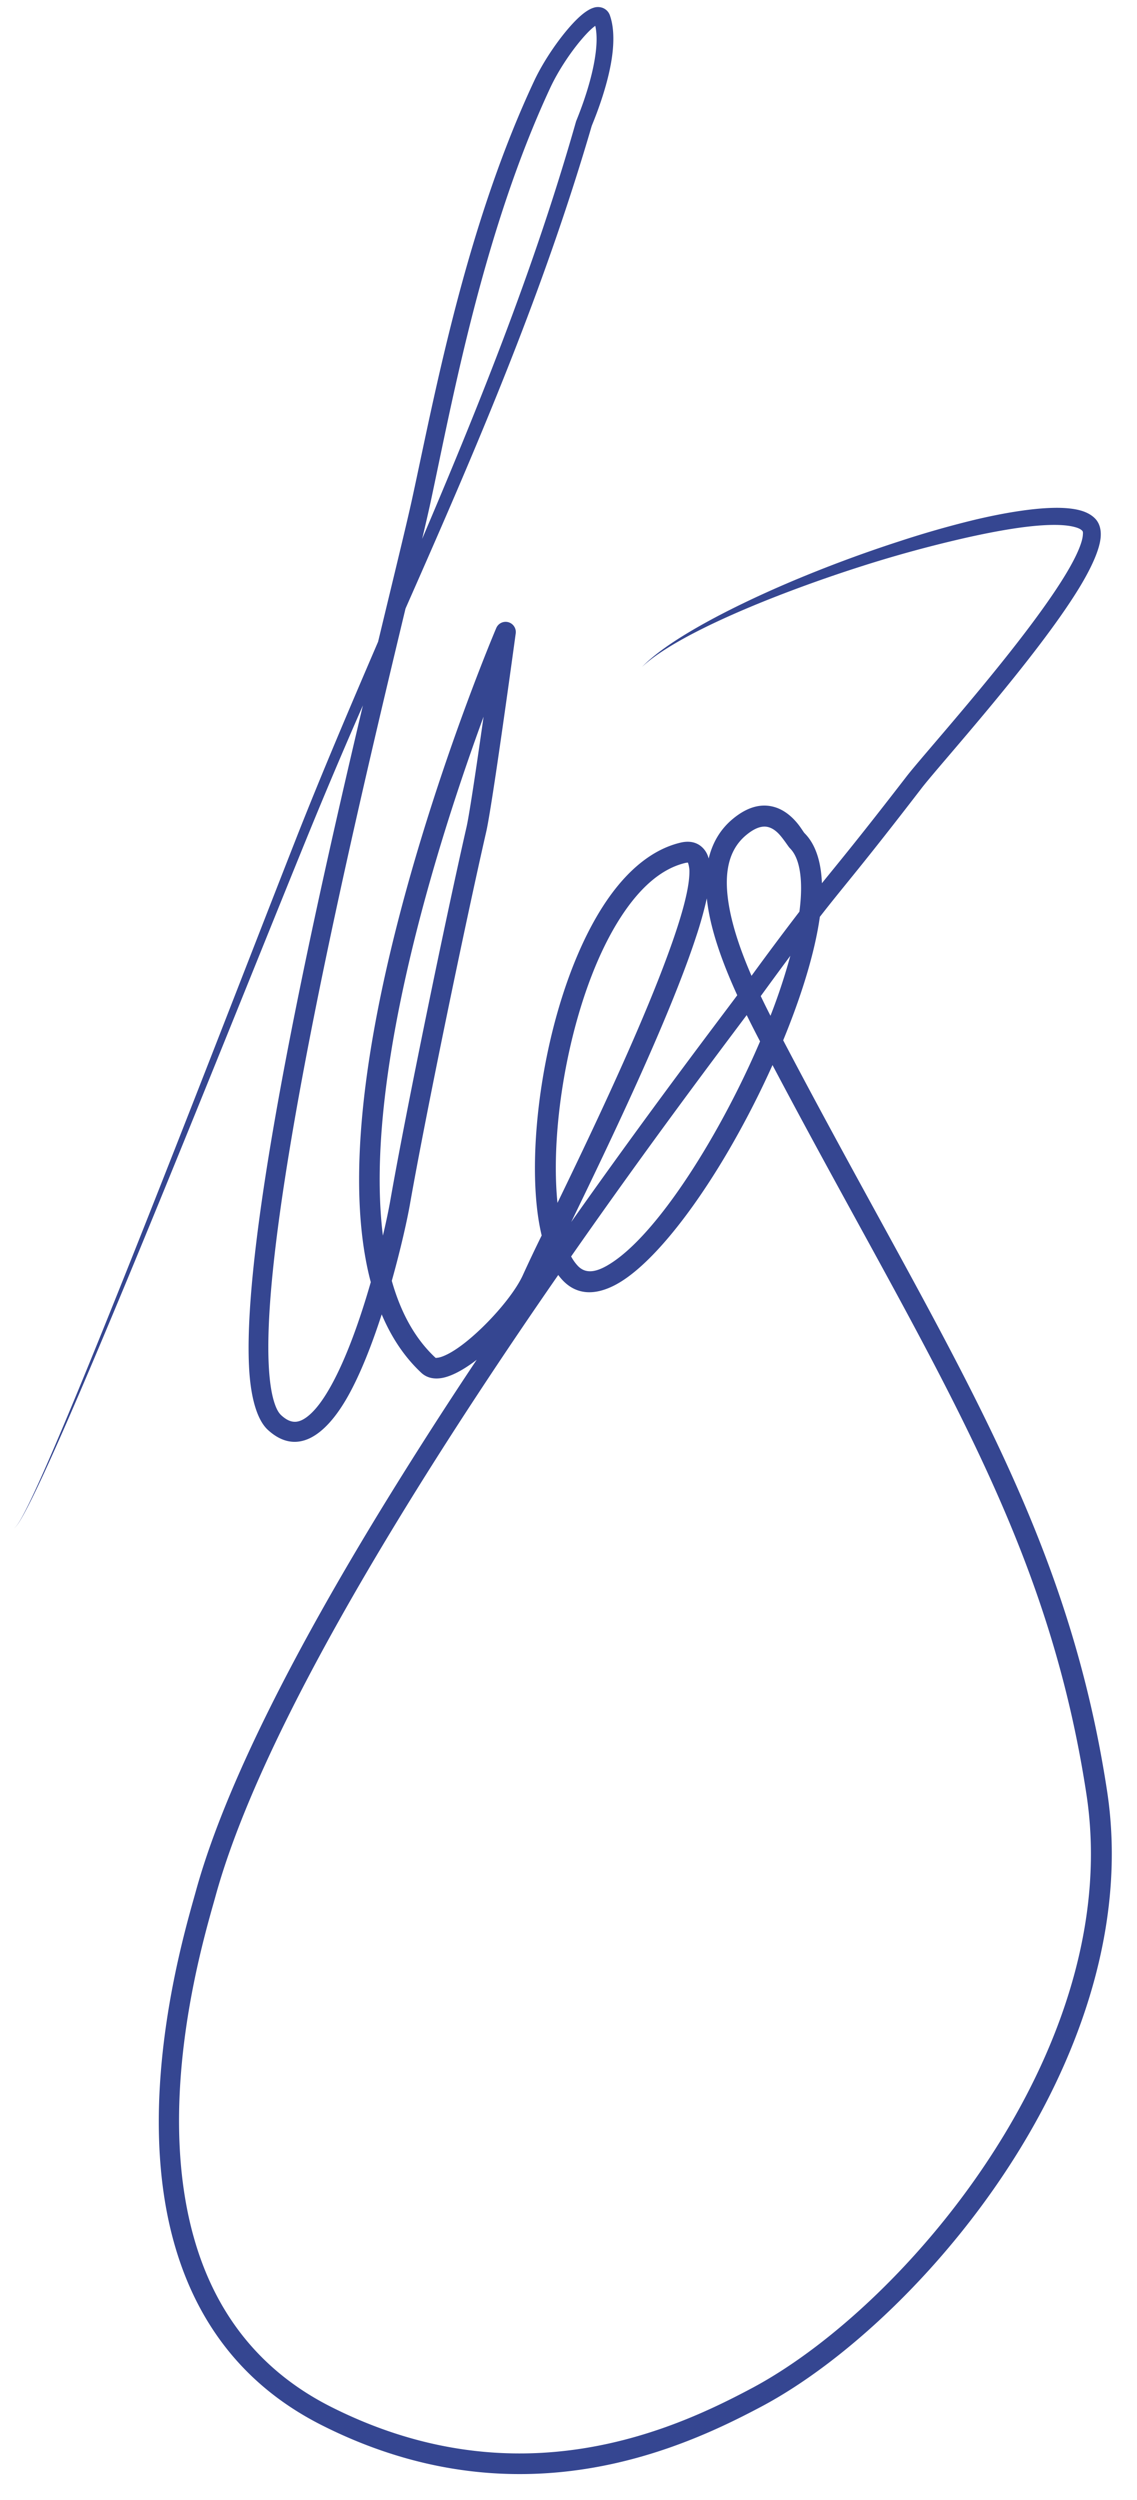 <svg width="76" height="167" fill="none" xmlns="http://www.w3.org/2000/svg"><path fill-rule="evenodd" clip-rule="evenodd" d="M25.274 42.861c-1.88 4.372-3.72 8.687-5.417 12.987-3.666 9.336-10.33 26.64-14.717 37.228-2.25 5.433-3.898 9.098-4.246 9.003.346.1 2.056-3.54 4.382-8.946 4.53-10.528 11.4-27.755 15.183-37.044a368.494 368.494 0 0 1 3.798-8.969c-2.072 8.748-4.59 19.876-6.154 29.227-1.043 6.243-1.656 11.703-1.445 15.163.123 1.998.57 3.38 1.25 4.002 1.883 1.723 3.8.503 5.348-2.248.854-1.52 1.62-3.5 2.258-5.47.645 1.528 1.517 2.847 2.647 3.902.348.324.828.452 1.415.34.575-.11 1.3-.482 2.059-1.038.076-.056.153-.114.23-.174a305.301 305.301 0 0 0-6.423 10.038c-5.54 9.069-10.37 18.281-12.343 25.43-.725 2.629-4.159 13.839-1.476 23.477 1.365 4.898 4.286 9.395 9.877 12.218 5.408 2.731 10.444 3.479 14.864 3.222 6.36-.369 11.445-2.825 14.533-4.463 5.614-2.98 12.522-9.379 17.37-17.355 4.319-7.108 6.997-15.462 5.735-23.747-1.205-7.903-3.412-14.53-6.41-21.186-3.895-8.643-9.133-17.335-15.242-28.971 1.221-2.962 2.117-5.86 2.451-8.248l.09-.114c1.708-2.187 2.644-3.192 6.72-8.49 1.215-1.578 7.673-8.692 10.527-13.37.83-1.363 1.353-2.543 1.43-3.347.053-.548-.08-.972-.35-1.262-.211-.226-.517-.414-.922-.538-.495-.15-1.162-.218-1.968-.194-1.363.039-3.156.316-5.177.795a65.667 65.667 0 0 0-4.972 1.417 89.426 89.426 0 0 0-7.248 2.692c-4.505 1.908-8.419 4.045-10.015 5.721 1.631-1.551 5.494-3.408 9.927-5.077a97.852 97.852 0 0 1 4.53-1.58 84.085 84.085 0 0 1 7.386-2.015c1.902-.42 3.613-.712 4.977-.792.844-.05 1.546-.022 2.06.108.242.061.434.137.548.263.058.064.044.164.036.28-.018.256-.113.562-.255.914-.407.998-1.208 2.287-2.202 3.696-3.164 4.49-8.258 10.131-9.322 11.51-3.178 4.118-4.449 5.637-5.663 7.139-.054-1.468-.438-2.62-1.154-3.336-.084-.084-.253-.395-.524-.713-.357-.422-.849-.844-1.462-1.03-.738-.226-1.683-.155-2.814.781-.851.706-1.365 1.611-1.613 2.647a1.78 1.78 0 0 0-.046-.144 1.476 1.476 0 0 0-.556-.74c-.313-.212-.733-.307-1.282-.176-1.56.37-2.972 1.395-4.197 2.889-2.048 2.496-3.587 6.329-4.512 10.329-.915 3.958-1.232 8.076-.883 11.196.073.653.178 1.264.312 1.825a100.399 100.399 0 0 0-1.24 2.61c-.445 1.007-1.562 2.408-2.762 3.565-.855.824-1.75 1.529-2.487 1.849-.175.076-.337.13-.482.144-.052.005-.1.025-.133-.005-1.395-1.301-2.329-3.062-2.914-5.133.617-2.196 1.042-4.14 1.212-5.109.535-3.04 1.464-7.755 2.435-12.472.965-4.688 1.97-9.378 2.668-12.43.13-.567.379-2.129.658-3.993.588-3.937 1.31-9.24 1.31-9.24a.681.681 0 0 0-1.301-.36s-6.64 15.561-8.617 29.64c-.63 4.486-.784 8.823-.12 12.473.097.542.214 1.069.35 1.579-.694 2.414-1.616 5.066-2.686 6.973-.496.883-1.016 1.601-1.57 2.022-.287.216-.573.35-.874.331-.282-.016-.561-.166-.852-.432-.228-.208-.383-.557-.513-1.01-.16-.563-.26-1.268-.312-2.097-.21-3.392.4-8.743 1.417-14.866 1.986-11.966 5.536-26.848 7.712-35.914 2.53-5.731 5.09-11.572 7.438-17.622 1.835-4.726 3.538-9.58 5.005-14.605.029-.098.926-2.142 1.293-4.207.202-1.136.235-2.277-.062-3.15a.828.828 0 0 0-.483-.533.923.923 0 0 0-.634-.009c-.232.072-.526.25-.845.528-.974.845-2.337 2.708-3.104 4.336-1.661 3.539-2.997 7.28-4.093 10.936-1.931 6.443-3.12 12.624-4.066 16.961-.366 1.684-1.212 5.132-2.281 9.578Zm26.362 28.28a61.165 61.165 0 0 1-2.896 5.641c-2.525 4.338-5.395 7.899-7.647 9.062-1.383.715-2.586.628-3.493-.338a3.795 3.795 0 0 1-.285-.344c-3.495 5.04-7.254 10.69-10.733 16.396-5.46 8.953-10.233 18.038-12.176 25.095-.702 2.547-4.07 13.41-1.464 22.749 1.27 4.552 3.98 8.736 9.176 11.359 5.155 2.6 9.953 3.317 14.166 3.071 6.112-.357 10.996-2.733 13.963-4.31 5.446-2.892 12.128-9.117 16.828-16.855 4.15-6.832 6.76-14.85 5.546-22.813-1.184-7.767-3.356-14.28-6.305-20.82-3.773-8.372-8.81-16.787-14.68-27.893Zm-1.725-3.337c-1.837 2.45-6.418 8.505-11.736 16.122.132.24.28.448.444.623.6.639 1.425.373 2.38-.277 2.557-1.738 5.715-6.336 8.235-11.34a59.497 59.497 0 0 0 1.57-3.373 82.27 82.27 0 0 1-.893-1.755Zm-24.317 14.73c.233-.985.399-1.8.49-2.32.534-3.05 1.463-7.78 2.434-12.513.963-4.7 1.968-9.4 2.666-12.46.125-.553.365-2.075.636-3.892.163-1.1.337-2.309.504-3.479-2.096 5.71-5.175 15.103-6.408 23.91-.535 3.815-.724 7.518-.322 10.754Zm21.65-22.525a26.202 26.202 0 0 1-.719 2.57c-1.803 5.503-5.844 13.9-8.342 19.044 5.324-7.543 9.73-13.31 11.097-15.145-.79-1.729-1.519-3.611-1.869-5.383a12.33 12.33 0 0 1-.166-1.086Zm-1.259-2.389a.724.724 0 0 0-.176.02c-1.68.4-3.112 1.762-4.32 3.63-1.49 2.302-2.617 5.371-3.351 8.547-.857 3.709-1.175 7.565-.875 10.53 2.061-4.254 4.965-10.336 6.88-15.268 1.175-3.031 1.992-5.604 1.937-6.993a2.052 2.052 0 0 0-.095-.466Zm6.843 6.222a357.61 357.61 0 0 0-1.977 2.692c.217.455.435.895.65 1.316a40.01 40.01 0 0 0 1.327-4.008Zm.607-2.948c.131-1.01.152-1.918.032-2.679-.105-.66-.309-1.2-.674-1.565-.082-.082-.243-.34-.475-.64-.213-.279-.51-.626-.929-.754-.404-.123-.892.009-1.51.521-1.393 1.154-1.491 3.025-1.092 5.046.283 1.428.826 2.931 1.446 4.357a210.953 210.953 0 0 1 3.202-4.286ZM39.79 1.726c-.263.183-.58.51-.92.908-.754.883-1.577 2.126-2.097 3.247-1.626 3.492-2.926 7.181-3.995 10.786-1.902 6.415-3.07 12.565-3.998 16.882-.13.601-.321 1.429-.562 2.446 1.198-2.815 2.39-5.66 3.547-8.547 2.492-6.212 4.83-12.618 6.737-19.329.027-.095.896-2.087 1.24-4.097.139-.812.198-1.626.048-2.296Z" fill="#354691"/></svg>